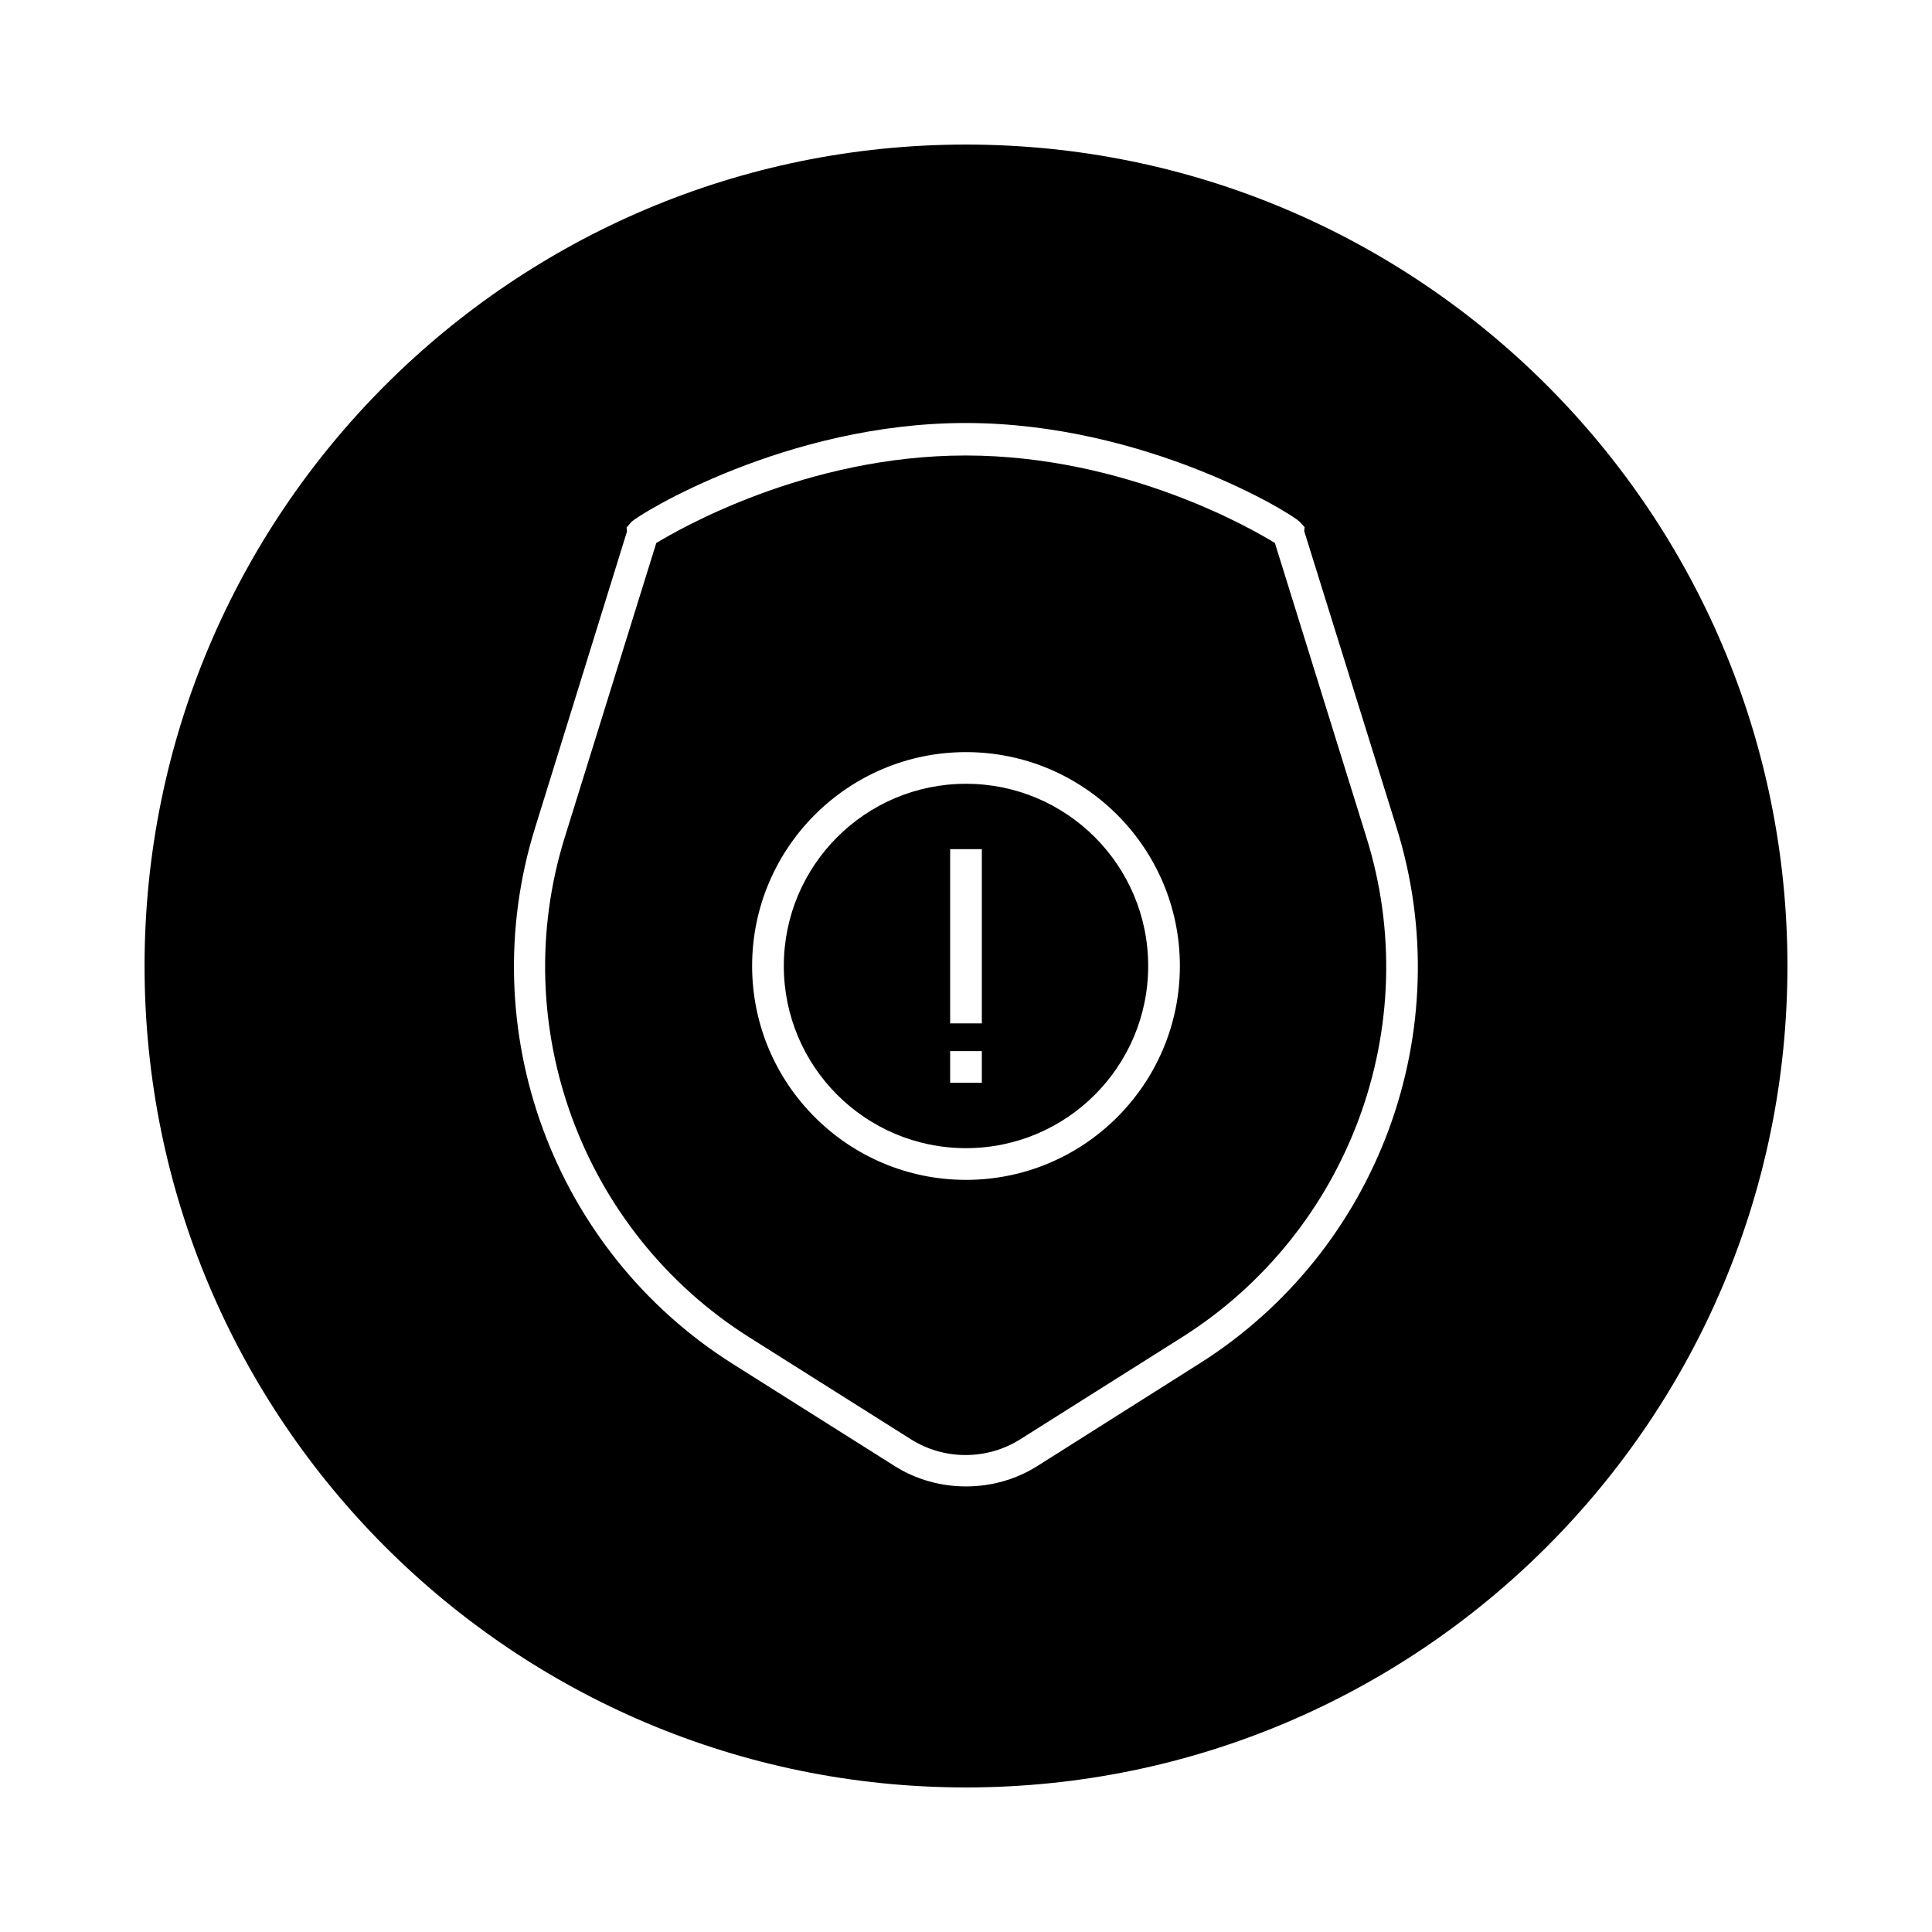<?xml version="1.0" encoding="UTF-8"?>
<!-- Uploaded to: ICON Repo, www.svgrepo.com, Generator: ICON Repo Mixer Tools -->
<svg fill="#000000" width="800px" height="800px" version="1.1" viewBox="144 144 512 512" xmlns="http://www.w3.org/2000/svg">
 <g>
  <path d="m506.11 365.89-24.246-77.984c-5.562-3.465-39.465-23.195-81.973-23.195-42.508 0-76.41 19.836-81.973 23.195l-24.246 77.984c-15.535 49.961 4.512 104.43 48.805 132.46l42.93 27.078c8.816 5.562 20.152 5.562 28.969 0l42.93-27.078c44.293-28.027 64.445-82.5 48.805-132.46zm-106.11 90.789c-31.277 0-56.68-25.402-56.68-56.68s25.402-56.68 56.68-56.68 56.68 25.402 56.68 56.68c-0.004 31.281-25.402 56.68-56.68 56.68z"/>
  <path d="m400 182.31c-120.18 0-217.69 97.508-217.69 217.69s97.508 217.69 217.69 217.69 217.69-97.508 217.69-217.69-97.508-217.69-217.69-217.69zm61.82 323.07-42.824 27.078c-5.773 3.672-12.387 5.457-18.996 5.457-6.613 0-13.227-1.785-18.996-5.457l-42.93-27.078c-47.441-30.02-68.957-88.375-52.27-142.01l24.352-78.512-0.105-1.051 1.258-1.469c1.891-1.996 41.039-26.238 88.586-26.238s86.801 24.141 88.586 26.238l1.258 1.363-0.105 1.051 24.457 78.512c16.793 53.742-4.723 112.1-52.27 142.12z"/>
  <path d="m400 351.71c-26.66 0-48.281 21.621-48.281 48.281s21.621 48.281 48.281 48.281 48.281-21.621 48.281-48.281c0-26.656-21.621-48.281-48.281-48.281zm4.195 79.246h-8.398v-8.398h8.398zm0-15.742h-8.398v-46.184h8.398z"/>
 </g>
</svg>